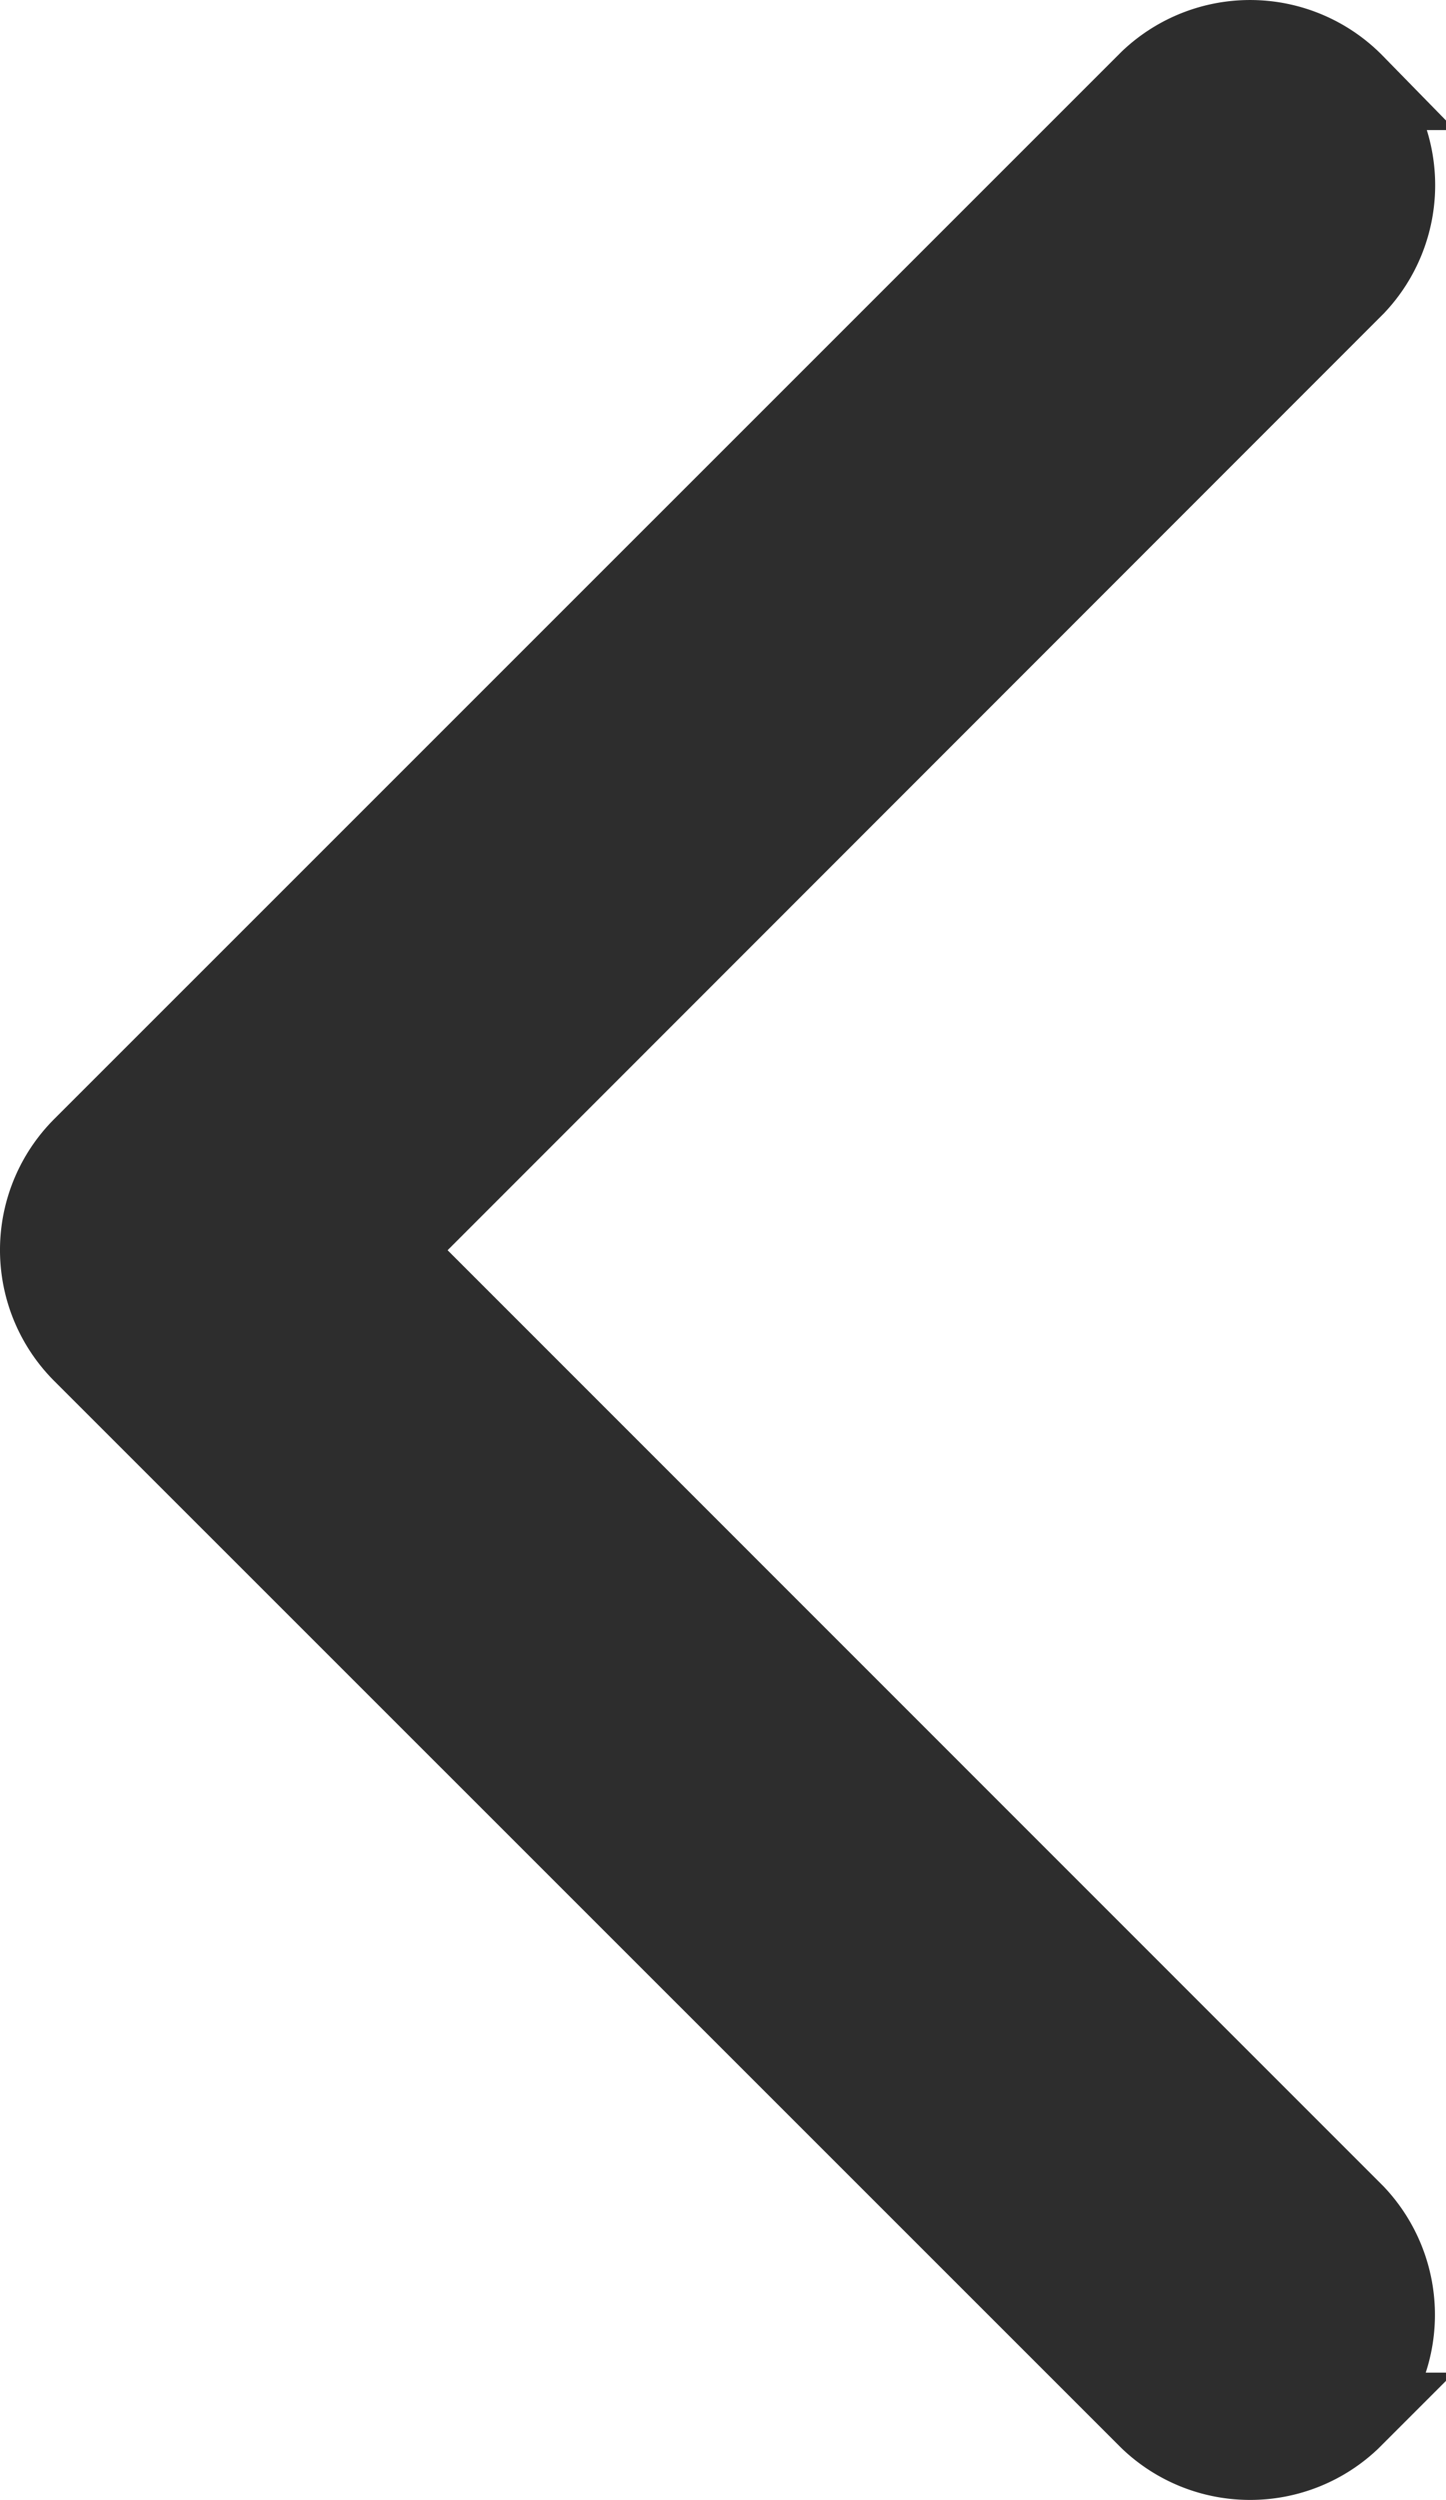 <svg xmlns="http://www.w3.org/2000/svg" width="16.553" height="28.616" viewBox="0 0 16.553 28.616">
    <path id="Pfad_1_-_Kontur" data-name="Pfad 1 - Kontur" d="M13.81,27.616a1.622,1.622,0,0,0,1.12-.447l.01-.01a1.631,1.631,0,0,0,.04-2.283l-.02-.02L3.917,13.811,14.982,2.74a1.628,1.628,0,0,0,0-2.241l-.01-.01a1.625,1.625,0,0,0-2.283-.04l-.02.02L.475,12.662a1.621,1.621,0,0,0,0,2.293L12.69,27.168A1.621,1.621,0,0,0,13.81,27.616Z" transform="translate(0.5 0.5)" fill="#2d2d2d" stroke="#2d2d2d" stroke-width="1"/>
</svg>
